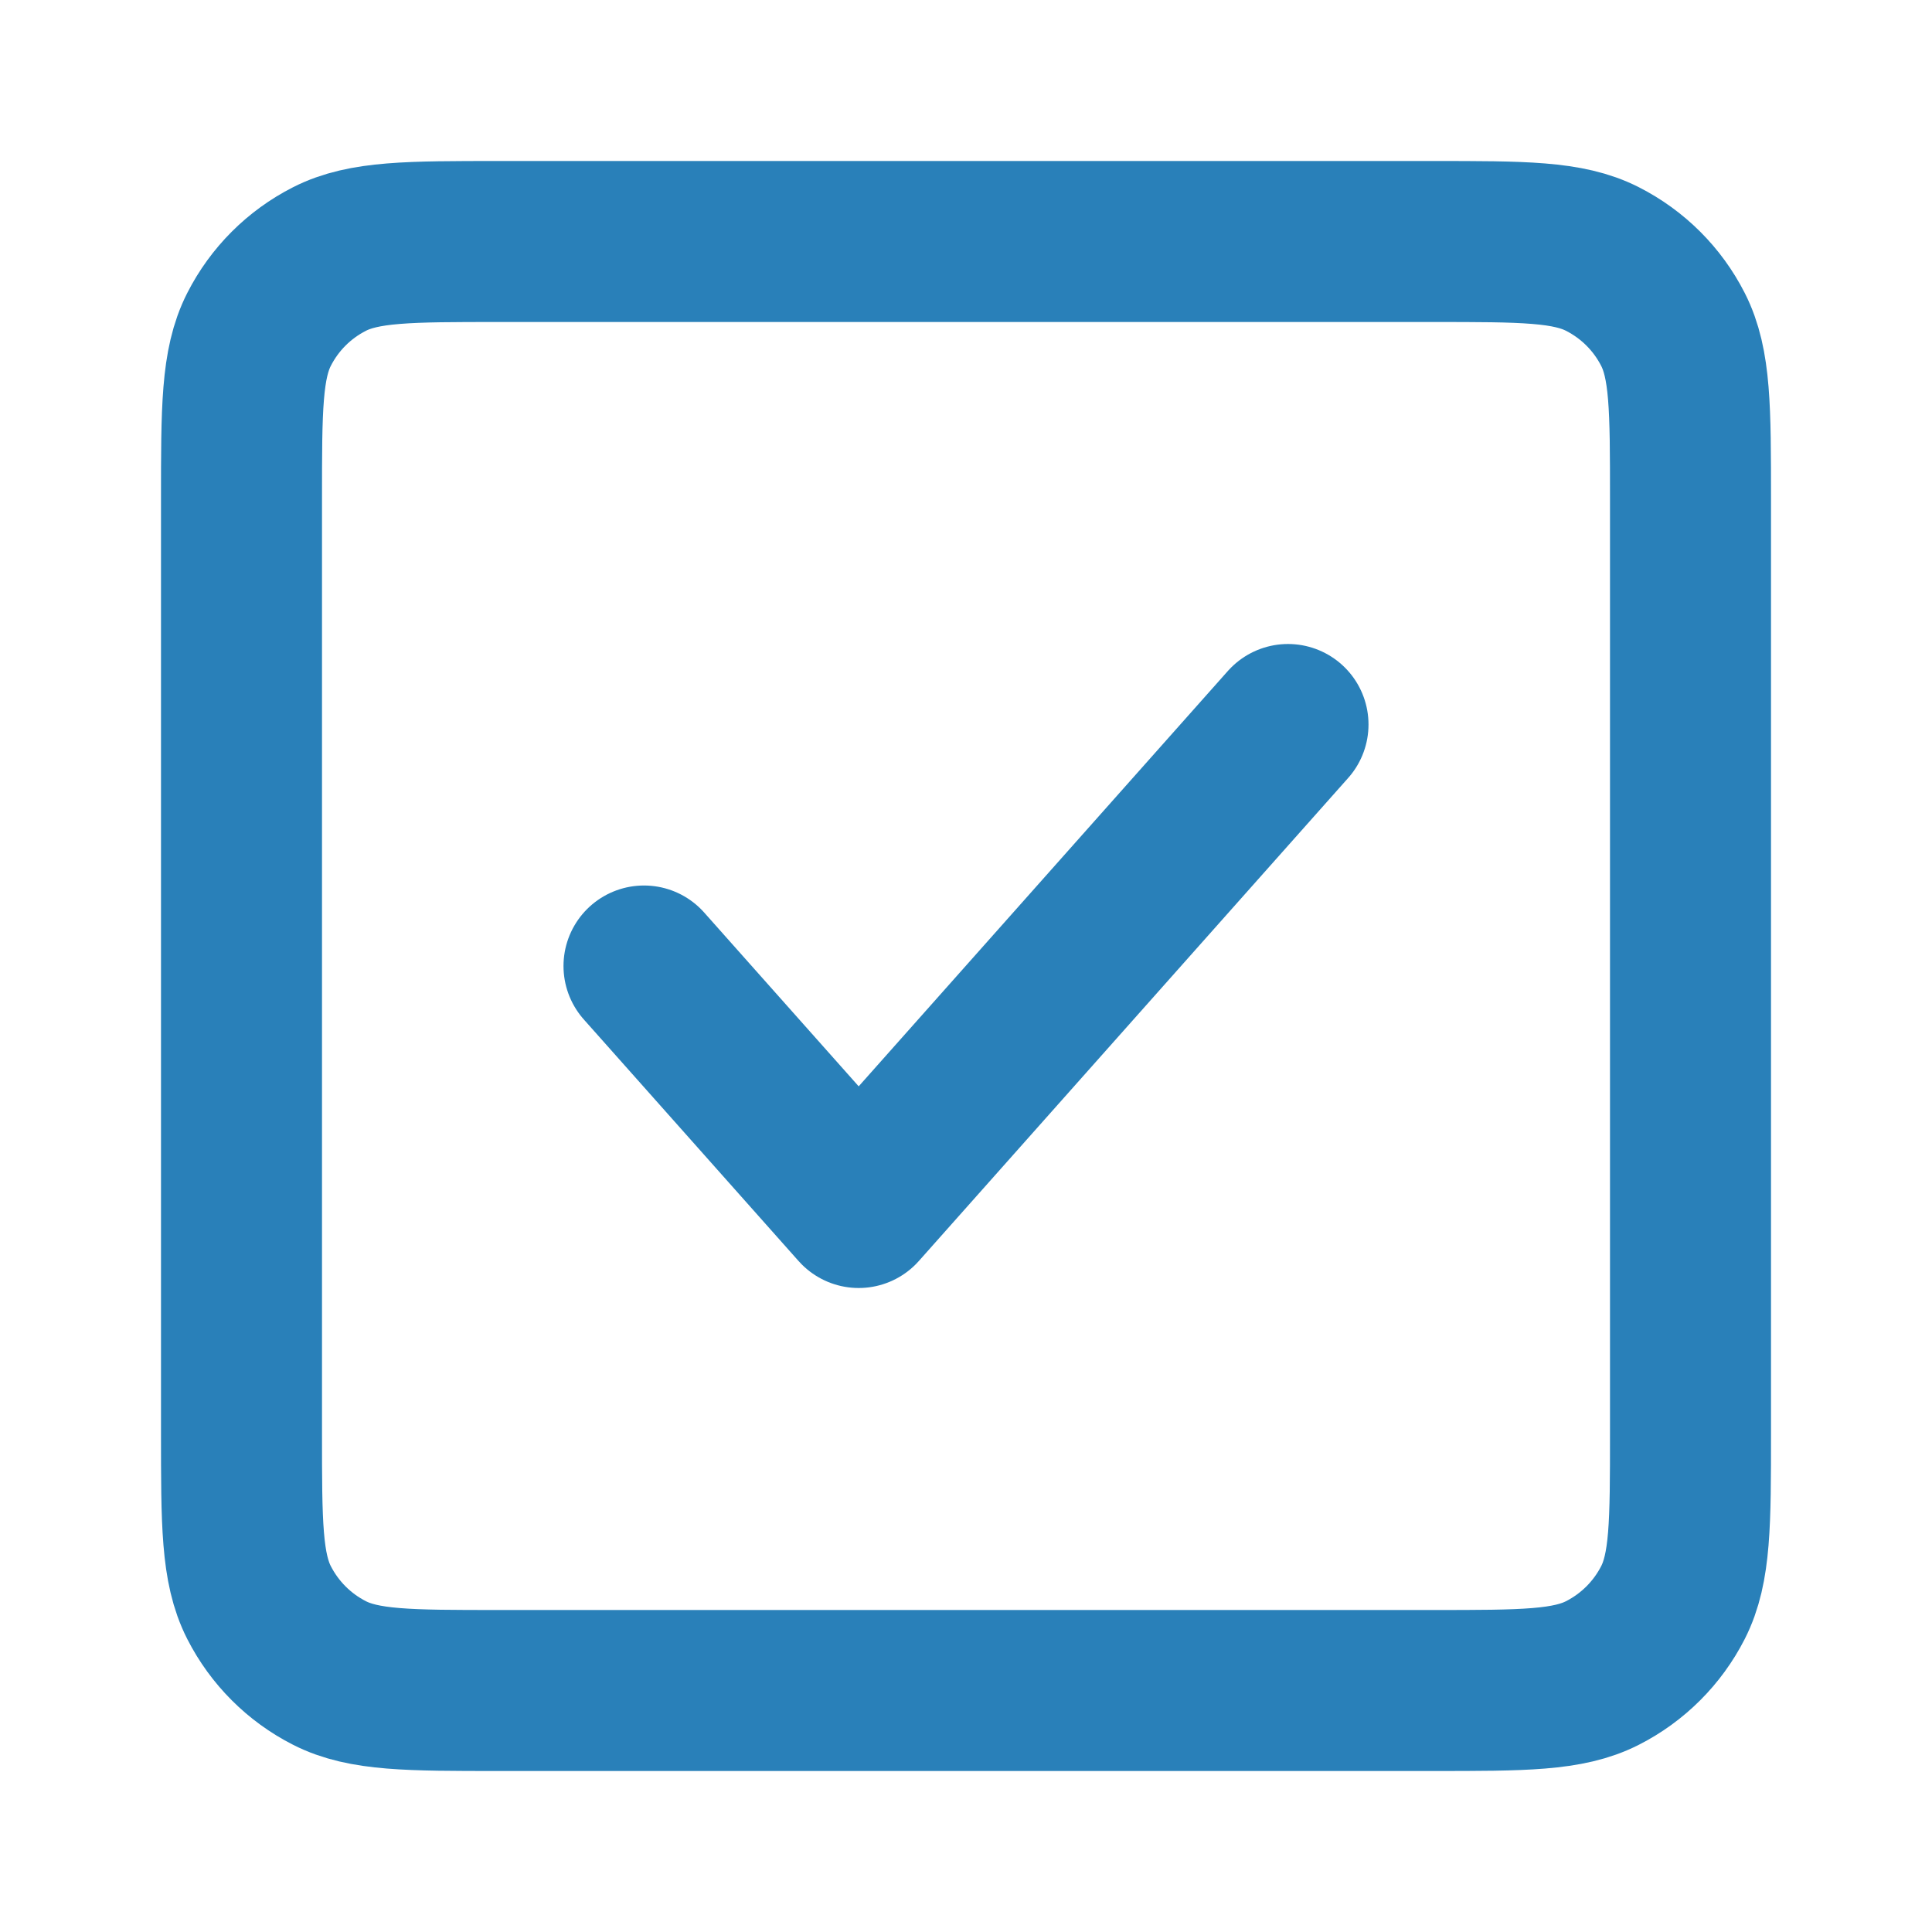 <svg width="24" height="24" viewBox="0 0 24 24" fill="none" xmlns="http://www.w3.org/2000/svg">
<path d="M16 9L10.667 15L8 12M3 17.8V6.2C3 5.08 3 4.52 3.218 4.092C3.41 3.715 3.715 3.41 4.092 3.218C4.52 3 5.08 3 6.2 3H17.8C18.92 3 19.48 3 19.907 3.218C20.284 3.41 20.59 3.715 20.782 4.092C21 4.519 21 5.079 21 6.197V17.804C21 18.922 21 19.48 20.782 19.908C20.59 20.284 20.284 20.59 19.907 20.782C19.48 21 18.921 21 17.803 21H6.197C5.079 21 4.519 21 4.092 20.782C3.715 20.59 3.41 20.284 3.218 19.908C3 19.48 3 18.92 3 17.8Z" stroke="#2980B9" stroke-width="2" stroke-linecap="round" stroke-linejoin="round"/>
</svg>
